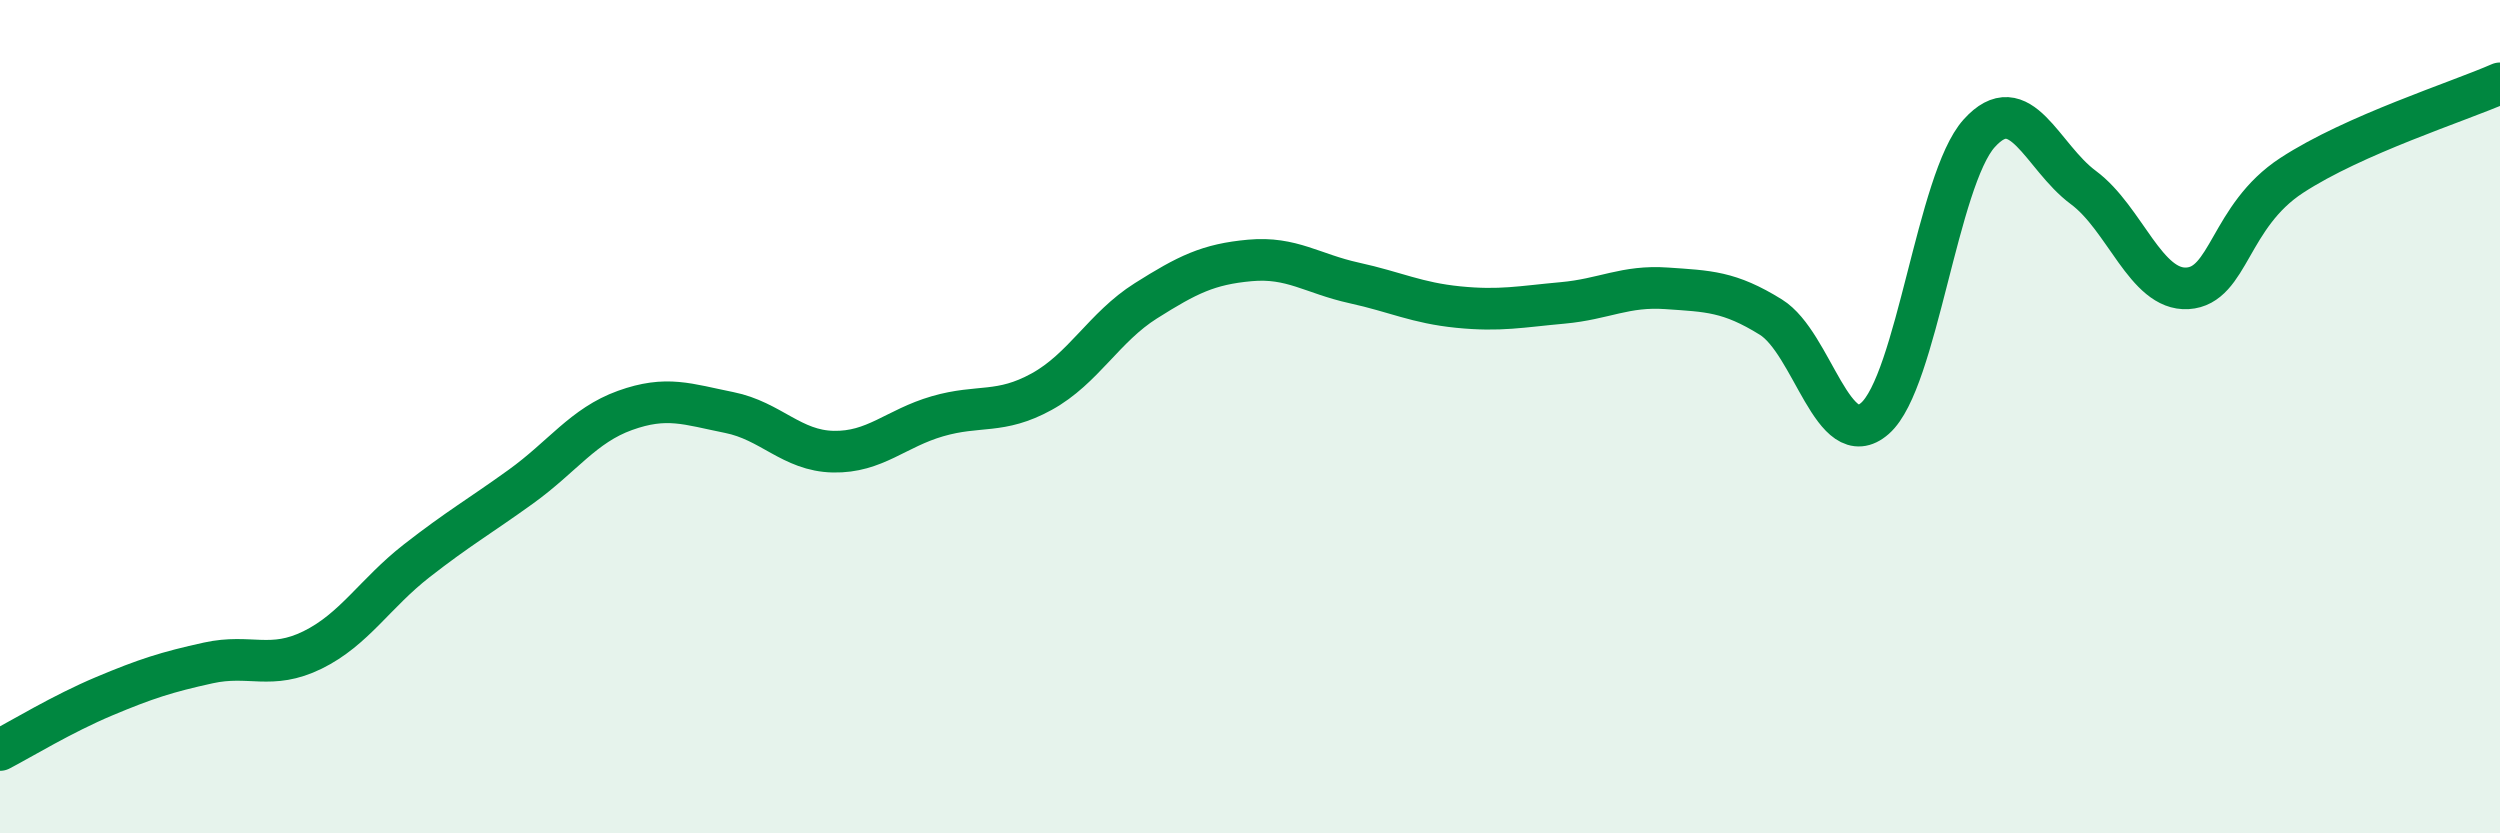 
    <svg width="60" height="20" viewBox="0 0 60 20" xmlns="http://www.w3.org/2000/svg">
      <path
        d="M 0,18 C 0.5,17.74 1.5,17.13 2.5,16.71 C 3.5,16.29 4,16.13 5,15.91 C 6,15.69 6.5,16.09 7.5,15.6 C 8.5,15.11 9,14.24 10,13.46 C 11,12.68 11.5,12.4 12.5,11.68 C 13.5,10.96 14,10.21 15,9.85 C 16,9.49 16.5,9.7 17.5,9.9 C 18.5,10.1 19,10.82 20,10.84 C 21,10.86 21.5,10.28 22.5,9.99 C 23.5,9.7 24,9.95 25,9.4 C 26,8.85 26.5,7.85 27.5,7.22 C 28.5,6.59 29,6.34 30,6.25 C 31,6.16 31.5,6.57 32.5,6.79 C 33.5,7.01 34,7.27 35,7.37 C 36,7.47 36.5,7.36 37.5,7.27 C 38.5,7.18 39,6.85 40,6.92 C 41,6.99 41.5,6.99 42.5,7.61 C 43.5,8.23 44,10.92 45,10.04 C 46,9.16 46.5,4.31 47.5,3.2 C 48.5,2.09 49,3.76 50,4.5 C 51,5.24 51.5,6.98 52.5,6.92 C 53.5,6.86 53.5,5.19 55,4.21 C 56.5,3.23 59,2.44 60,2L60 20L0 20Z"
        fill="#008740"
        opacity="0.1"
        stroke-linecap="round"
        stroke-linejoin="round"
      />
      <path
        d="M 0,18 C 0.5,17.74 1.5,17.13 2.5,16.71 C 3.5,16.29 4,16.13 5,15.91 C 6,15.69 6.5,16.09 7.5,15.6 C 8.5,15.11 9,14.24 10,13.46 C 11,12.68 11.5,12.4 12.5,11.68 C 13.5,10.96 14,10.21 15,9.85 C 16,9.49 16.5,9.7 17.5,9.9 C 18.5,10.1 19,10.82 20,10.84 C 21,10.86 21.5,10.28 22.5,9.99 C 23.5,9.7 24,9.95 25,9.4 C 26,8.85 26.5,7.85 27.5,7.22 C 28.5,6.59 29,6.34 30,6.25 C 31,6.16 31.5,6.57 32.5,6.79 C 33.5,7.01 34,7.27 35,7.37 C 36,7.47 36.5,7.36 37.5,7.27 C 38.5,7.18 39,6.85 40,6.92 C 41,6.99 41.5,6.99 42.5,7.61 C 43.5,8.23 44,10.92 45,10.04 C 46,9.16 46.5,4.31 47.5,3.2 C 48.5,2.09 49,3.76 50,4.5 C 51,5.24 51.5,6.98 52.5,6.92 C 53.5,6.86 53.5,5.19 55,4.21 C 56.5,3.23 59,2.44 60,2"
        stroke="#008740"
        stroke-width="1"
        fill="none"
        stroke-linecap="round"
        stroke-linejoin="round"
      />
    </svg>
  